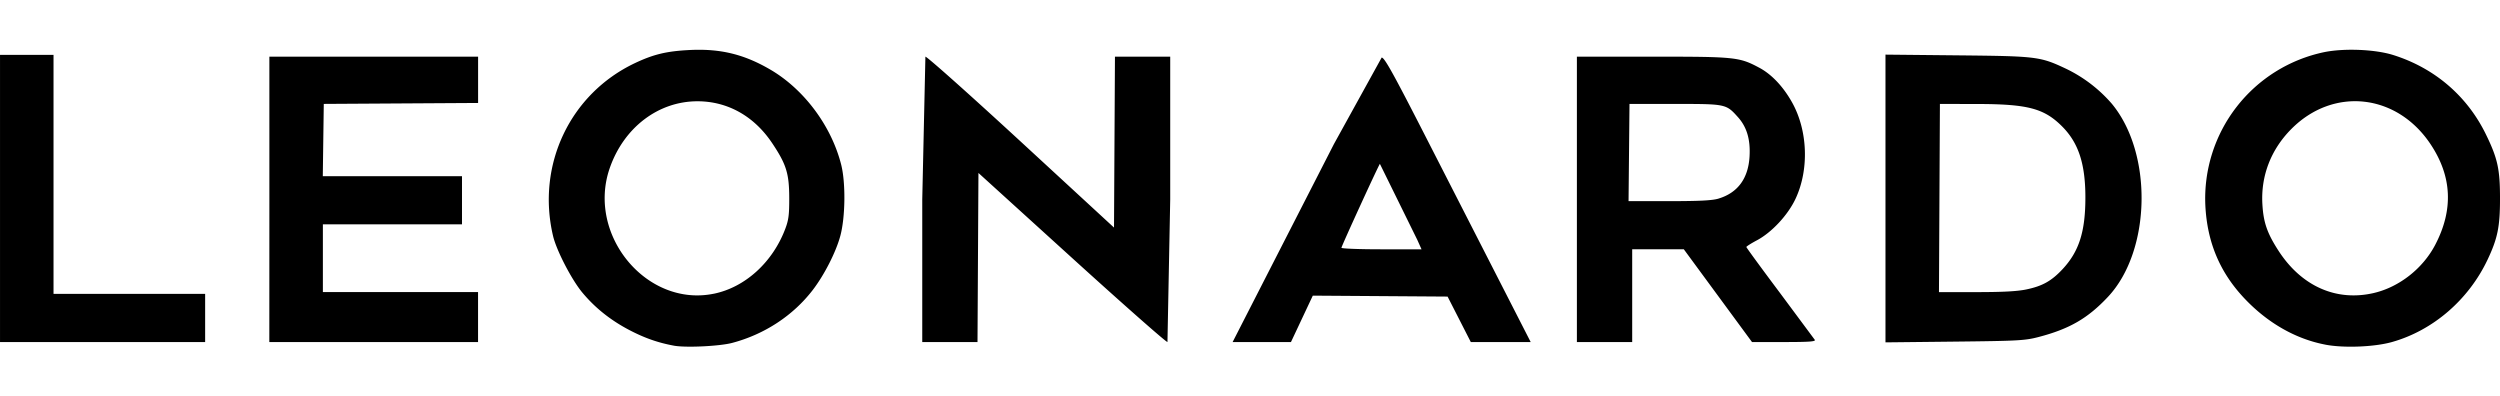 <svg xmlns="http://www.w3.org/2000/svg" width="441.465" height="70" viewBox="0 0 116.804 18.521" xmlns:v="https://vecta.io/nano"><path d="M31.49 16.151c-.738-.136-1.363-.354-2.07-.722-.89-.464-1.617-1.043-2.215-1.763-.503-.606-1.207-1.968-1.366-2.641-.783-3.32.797-6.648 3.838-8.082.863-.407 1.473-.552 2.539-.606 1.442-.072 2.555.199 3.788.923 1.568.921 2.836 2.624 3.296 4.428.215.843.198 2.445-.037 3.325-.202.759-.749 1.832-1.292 2.539-.92 1.196-2.255 2.071-3.767 2.47-.586.155-2.167.23-2.715.129zm1.864-2.428c1.463-.301 2.749-1.472 3.338-3.04.154-.409.185-.659.182-1.453-.004-1.129-.138-1.557-.798-2.543-.843-1.261-2.082-1.955-3.489-1.955-1.83 0-3.438 1.224-4.098 3.118-1.088 3.125 1.723 6.519 4.865 5.872zm75.299 2.381c-1.388-.263-2.699-1.01-3.782-2.154-1.153-1.218-1.747-2.627-1.833-4.348a6.99 6.99 0 0 1 5.559-7.167c.932-.189 2.373-.129 3.21.133 1.933.605 3.46 1.91 4.337 3.705.551 1.127.661 1.63.661 3 0 1.318-.11 1.861-.579 2.854-.888 1.881-2.556 3.317-4.475 3.855-.822.23-2.235.286-3.097.123zm2.27-2.418c1.179-.278 2.279-1.144 2.855-2.247.857-1.641.786-3.192-.215-4.697-1.578-2.374-4.546-2.697-6.513-.709-.948.958-1.419 2.177-1.348 3.49.047.865.221 1.371.758 2.199 1.077 1.66 2.708 2.378 4.462 1.965zM0 9.272V2.563h1.25H2.5v5.584 5.584h3.542 3.542v1.125 1.125H4.792 0zm12.585.042V2.647h4.876 4.876v1.082 1.082l-3.605.022-3.605.022-.023 1.688-.023 1.688h3.252 3.252v1.125 1.125h-3.25-3.25v1.583 1.583h3.625 3.625v1.167 1.167h-4.876-4.876zm30.504 0l.147-6.667c.081 0 2.097 1.797 4.48 3.993l4.332 3.993.022-3.993.022-3.993h1.291 1.291v6.667l-.129 6.667c-.071 0-2.087-1.777-4.48-3.95l-4.351-3.95-.022 3.95-.022 3.95H44.38h-1.291zm15.833 4.063l3.401-6.646 2.231-4.042c.131 0 .533.723 2.039 3.667l3.399 6.646 1.524 2.979h-1.399-1.399l-.542-1.062-.542-1.062-3.149-.022-3.149-.022-.51 1.084-.51 1.084h-1.363-1.363zm7.298-2.167l-1.749-3.554c-.062.062-1.797 3.848-1.797 3.921 0 .039.842.071 1.871.071h1.871zm7.455-1.896V2.647h3.525c3.882 0 4.06.018 4.996.517.577.307 1.119.881 1.533 1.621.738 1.32.802 3.151.156 4.514-.358.756-1.108 1.561-1.796 1.927-.273.145-.496.287-.496.315s.705.991 1.567 2.141l1.63 2.195c.05.082-.258.104-1.435.104h-1.498l-1.271-1.729-1.593-2.167-.322-.438h-1.206-1.206v2.167 2.167h-1.292-1.292zm6.616-.035c.898-.27 1.391-.939 1.451-1.966.046-.798-.127-1.382-.55-1.849-.548-.607-.555-.608-2.934-.608h-2.125l-.022 2.271-.022 2.271h1.905c1.403 0 2.008-.031 2.297-.118zm7.802-.006V2.552l3.355.034c3.741.038 3.865.053 5.097.633a6.63 6.63 0 0 1 2.118 1.622c1.93 2.317 1.844 6.87-.17 9.023-.942 1.007-1.805 1.507-3.256 1.884-.627.163-.953.181-3.914.213l-3.23.035zm6.597 4.247c.737-.155 1.162-.394 1.671-.938.78-.834 1.075-1.765 1.072-3.38-.003-1.559-.325-2.533-1.09-3.298-.84-.84-1.601-1.041-3.957-1.045l-1.75-.003-.022 4.396-.022 4.396h1.746c1.248 0 1.919-.036 2.352-.128z"/></svg>